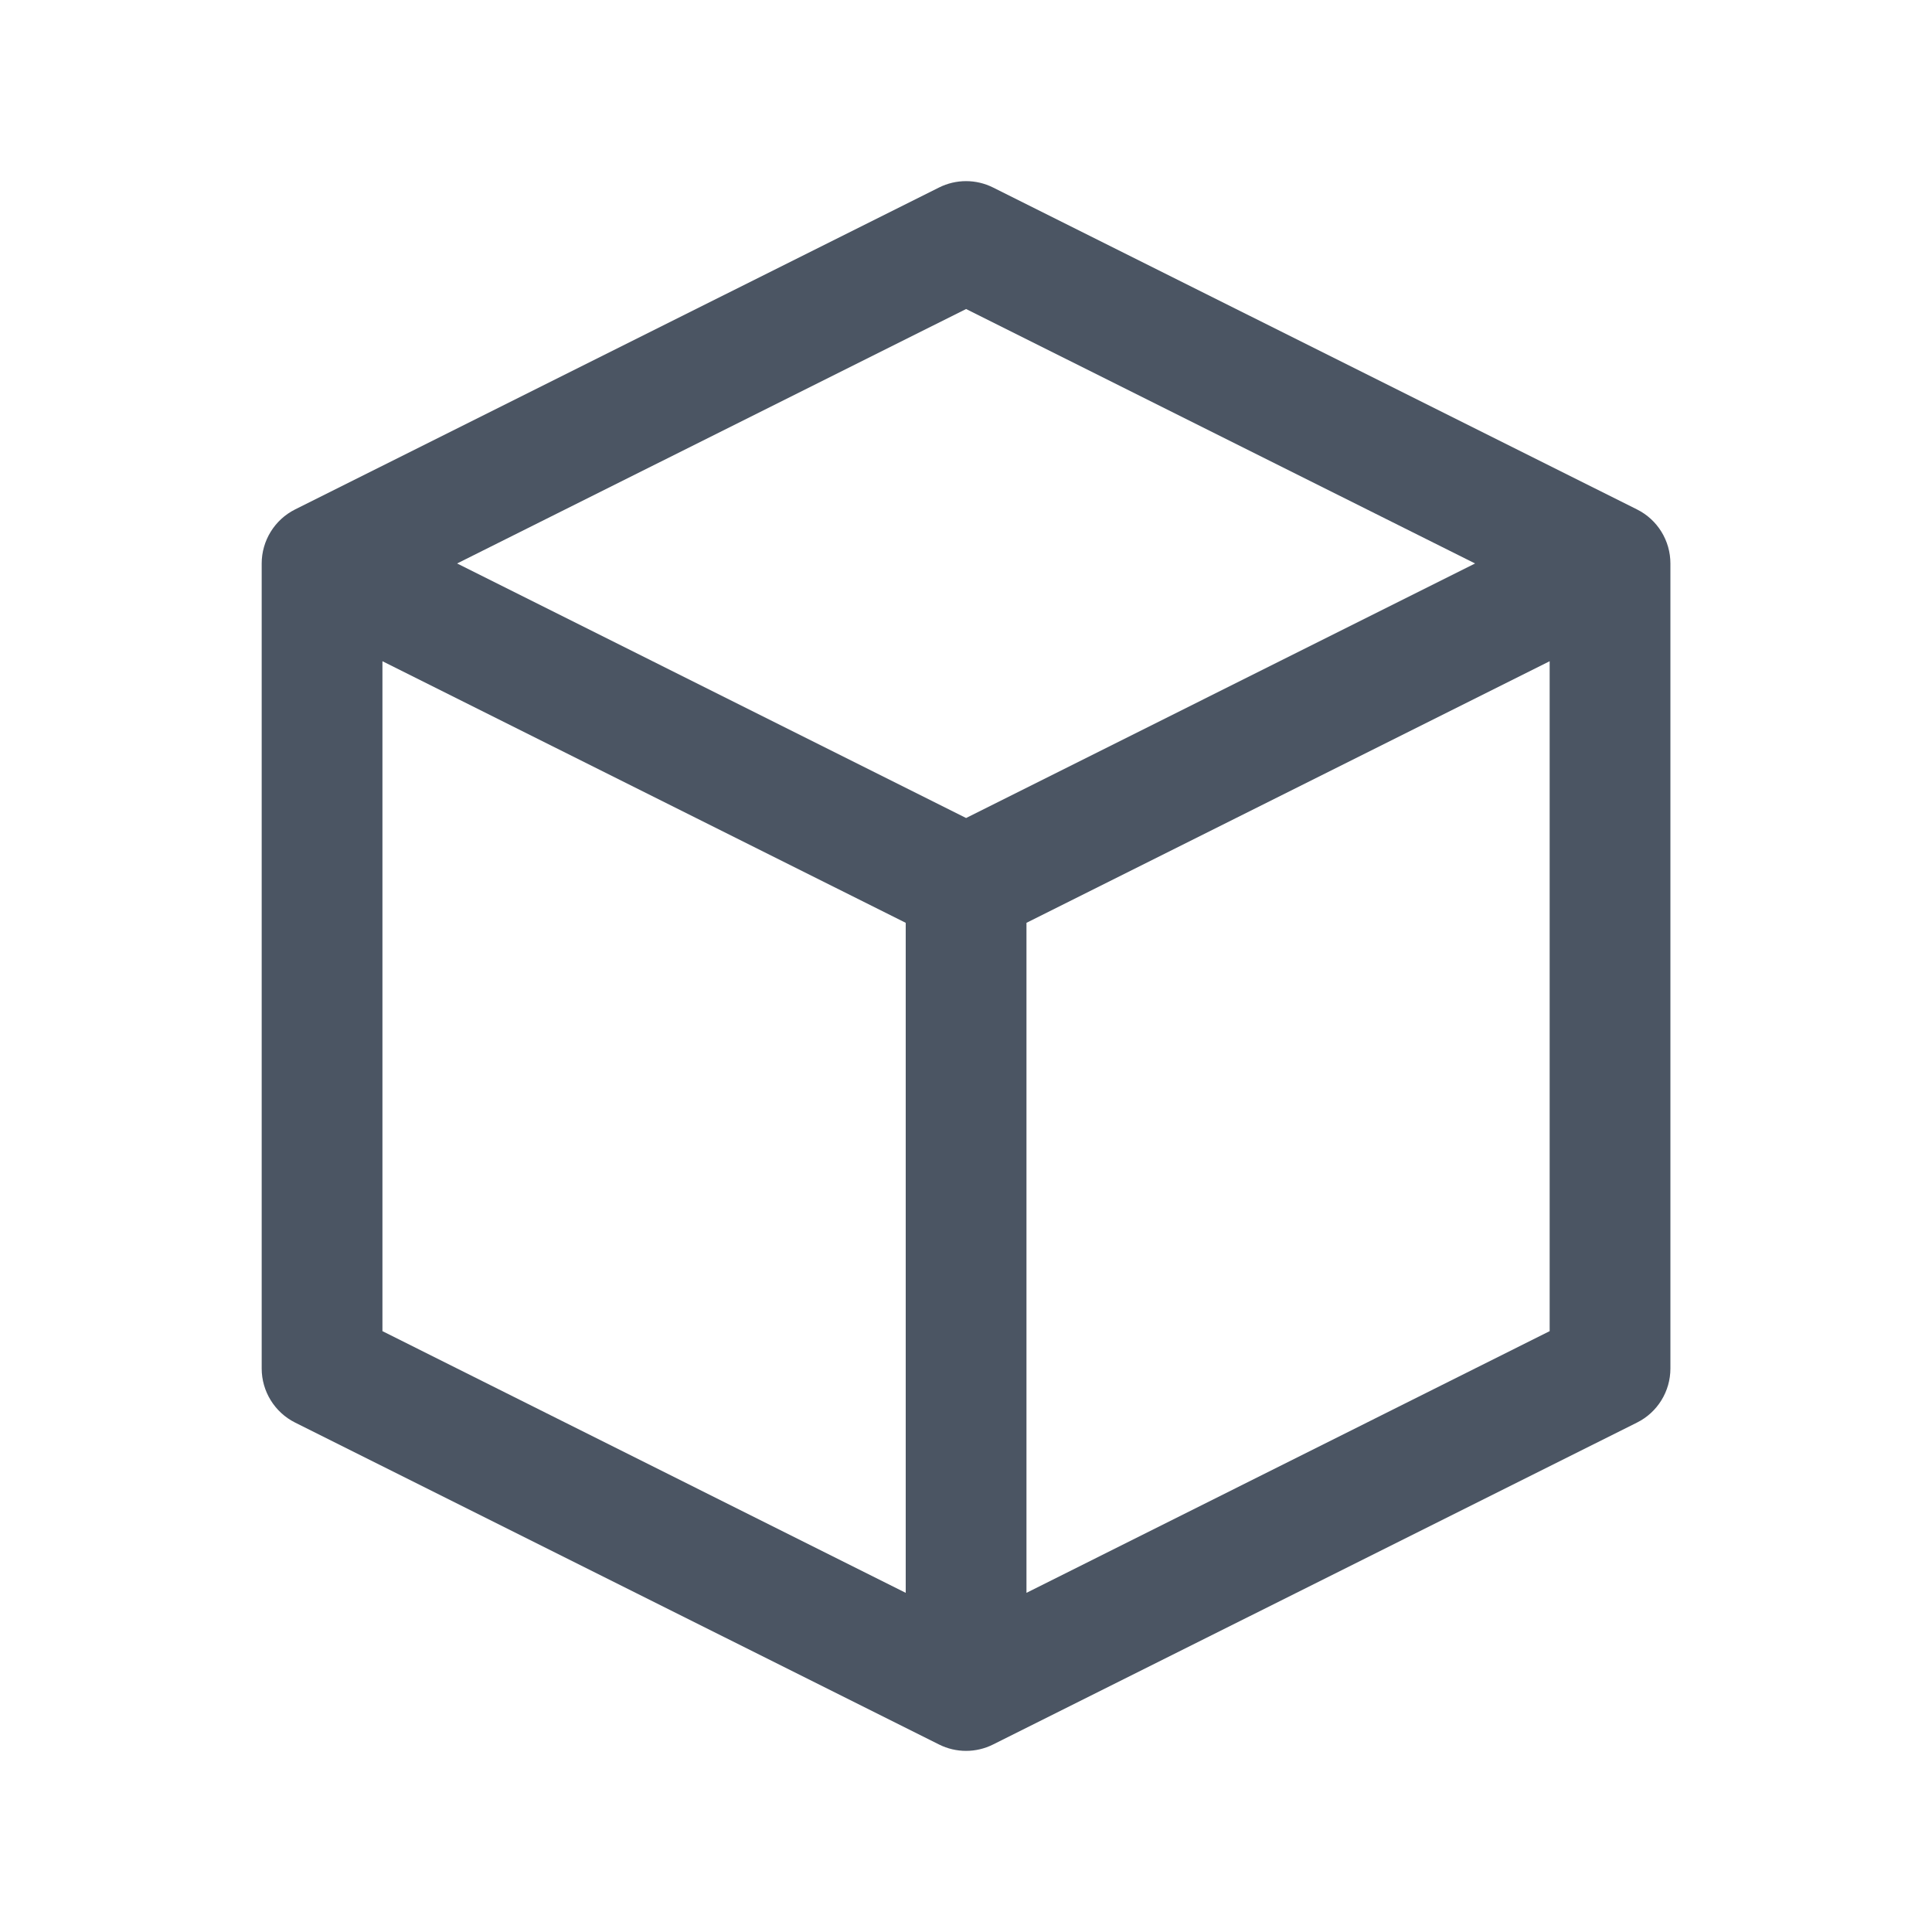 <svg xmlns="http://www.w3.org/2000/svg" width="20" height="20" viewBox="0 0 20 20" fill="none"><path fill-rule="evenodd" clip-rule="evenodd" d="M9.721 1.941C9.897 1.853 10.104 1.853 10.28 1.941L16.947 5.274C17.159 5.38 17.292 5.597 17.292 5.833V14.167C17.292 14.403 17.159 14.62 16.947 14.726L10.28 18.059C10.104 18.147 9.897 18.147 9.721 18.059L3.054 14.726C2.843 14.62 2.709 14.403 2.709 14.167V5.833C2.709 5.597 2.843 5.38 3.054 5.274L9.721 1.941ZM3.959 6.845V13.78L9.376 16.489V9.553L3.959 6.845ZM10.626 9.553V16.489L16.042 13.78V6.845L10.626 9.553ZM15.27 5.833L10.001 8.468L4.732 5.833L10.001 3.199L15.27 5.833Z" fill="#4b5563"></path></svg>